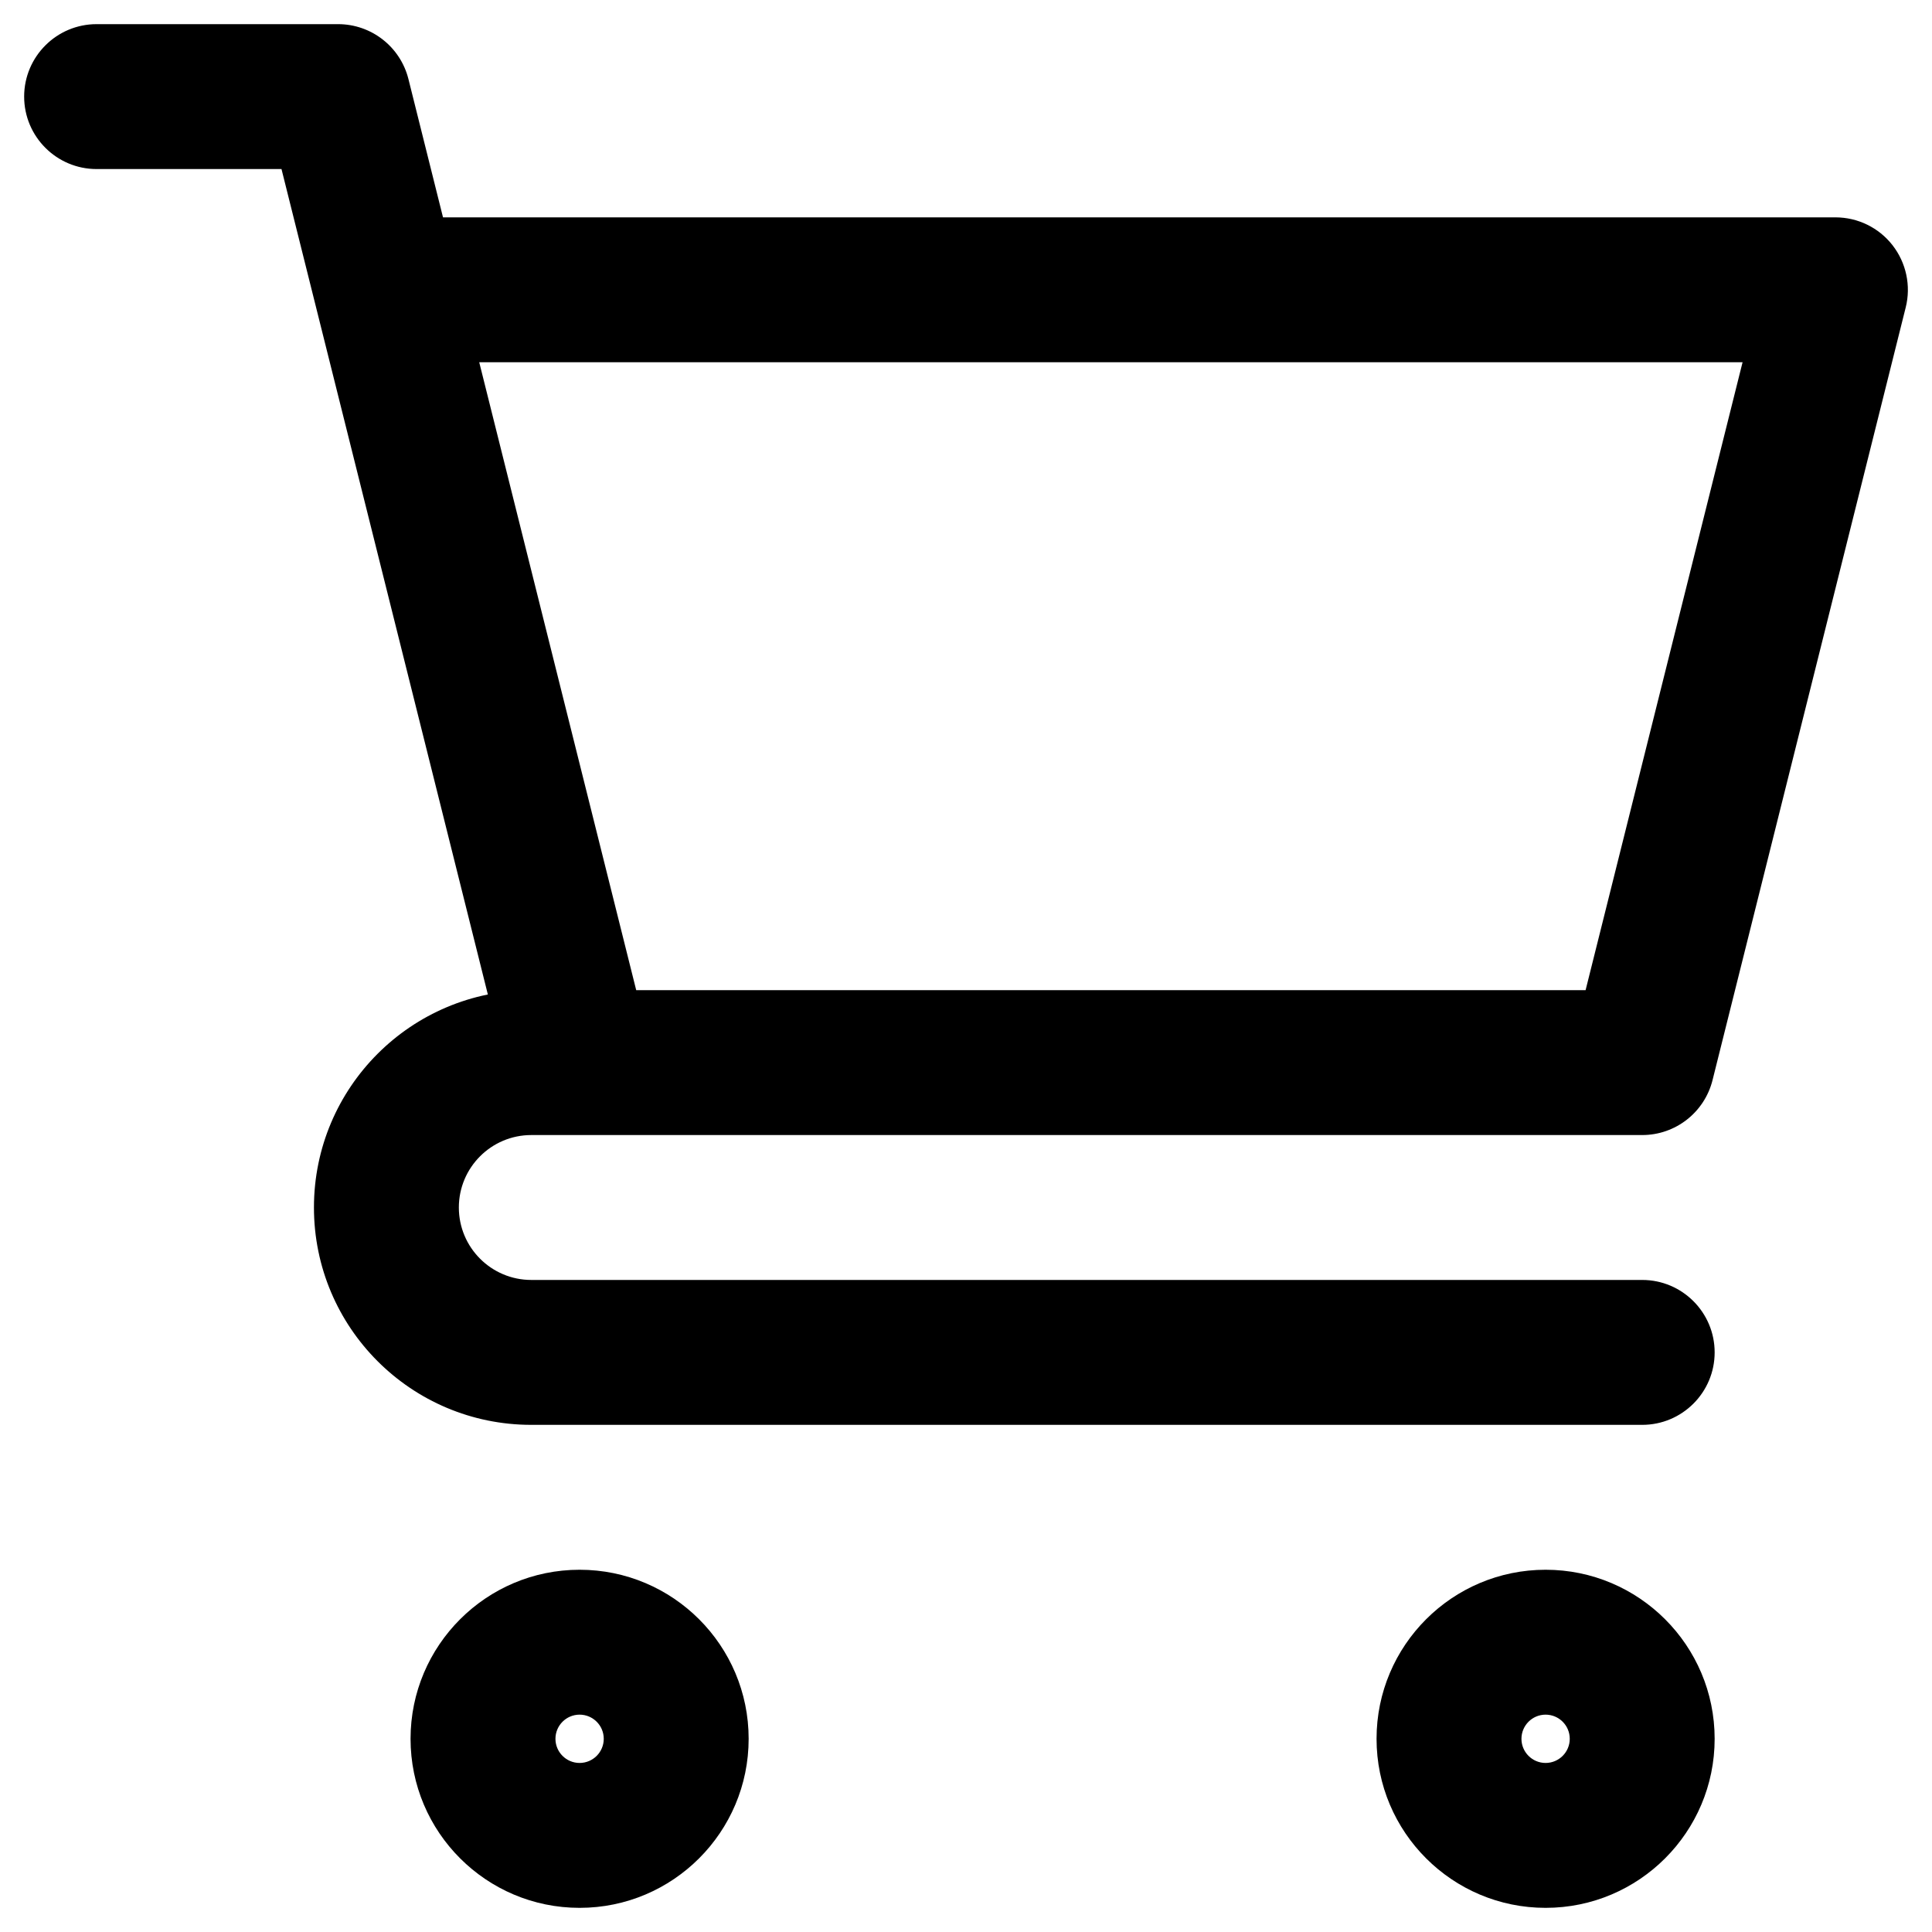 <svg width="20" height="20" viewBox="0 0 20 20" fill="none" xmlns="http://www.w3.org/2000/svg">
<path d="M1 0.25C0.586 0.25 0.25 0.586 0.25 1C0.25 1.414 0.586 1.75 1 1.75L1 0.25ZM3.5 1L4.228 0.818C4.144 0.484 3.844 0.25 3.5 0.25V1ZM17 14.75C17.414 14.75 17.75 14.414 17.75 14C17.75 13.586 17.414 13.25 17 13.25V14.75ZM19 3L19.728 3.182C19.784 2.958 19.733 2.72 19.591 2.538C19.449 2.356 19.231 2.25 19 2.25V3ZM17 11V11.75C17.344 11.75 17.644 11.516 17.728 11.182L17 11ZM1 1.75H3.5V0.25H1L1 1.75ZM2.772 1.182L3.272 3.182L4.728 2.818L4.228 0.818L2.772 1.182ZM3.272 3.182L5.272 11.182L6.728 10.818L4.728 2.818L3.272 3.182ZM6 10.25H5.5V11.75H6V10.25ZM5.5 14.75H17V13.25H5.5V14.75ZM3.25 12.5C3.25 13.743 4.257 14.75 5.5 14.75V13.25C5.086 13.25 4.75 12.914 4.75 12.5H3.25ZM5.5 10.25C4.257 10.25 3.25 11.257 3.25 12.5H4.75C4.75 12.086 5.086 11.75 5.5 11.75V10.25ZM4 3.75H19V2.25H4V3.75ZM18.272 2.818L16.272 10.818L17.728 11.182L19.728 3.182L18.272 2.818ZM17 10.25H6V11.75H17V10.25ZM16.25 18C16.25 18.138 16.138 18.25 16 18.25V19.75C16.966 19.75 17.75 18.966 17.75 18H16.25ZM16 18.25C15.862 18.25 15.75 18.138 15.75 18H14.25C14.25 18.966 15.034 19.75 16 19.75V18.25ZM15.75 18C15.75 17.862 15.862 17.75 16 17.75V16.25C15.034 16.25 14.25 17.034 14.25 18H15.75ZM16 17.75C16.138 17.75 16.25 17.862 16.25 18H17.75C17.75 17.034 16.966 16.25 16 16.25V17.75ZM6.25 18C6.25 18.138 6.138 18.25 6 18.25V19.75C6.966 19.75 7.75 18.966 7.75 18H6.25ZM6 18.25C5.862 18.25 5.75 18.138 5.75 18H4.25C4.25 18.966 5.034 19.75 6 19.75V18.25ZM5.75 18C5.75 17.862 5.862 17.75 6 17.75V16.25C5.034 16.25 4.25 17.034 4.25 18H5.75ZM6 17.75C6.138 17.75 6.25 17.862 6.25 18H7.75C7.75 17.034 6.966 16.25 6 16.25V17.75Z" fill="black"/>
</svg>
